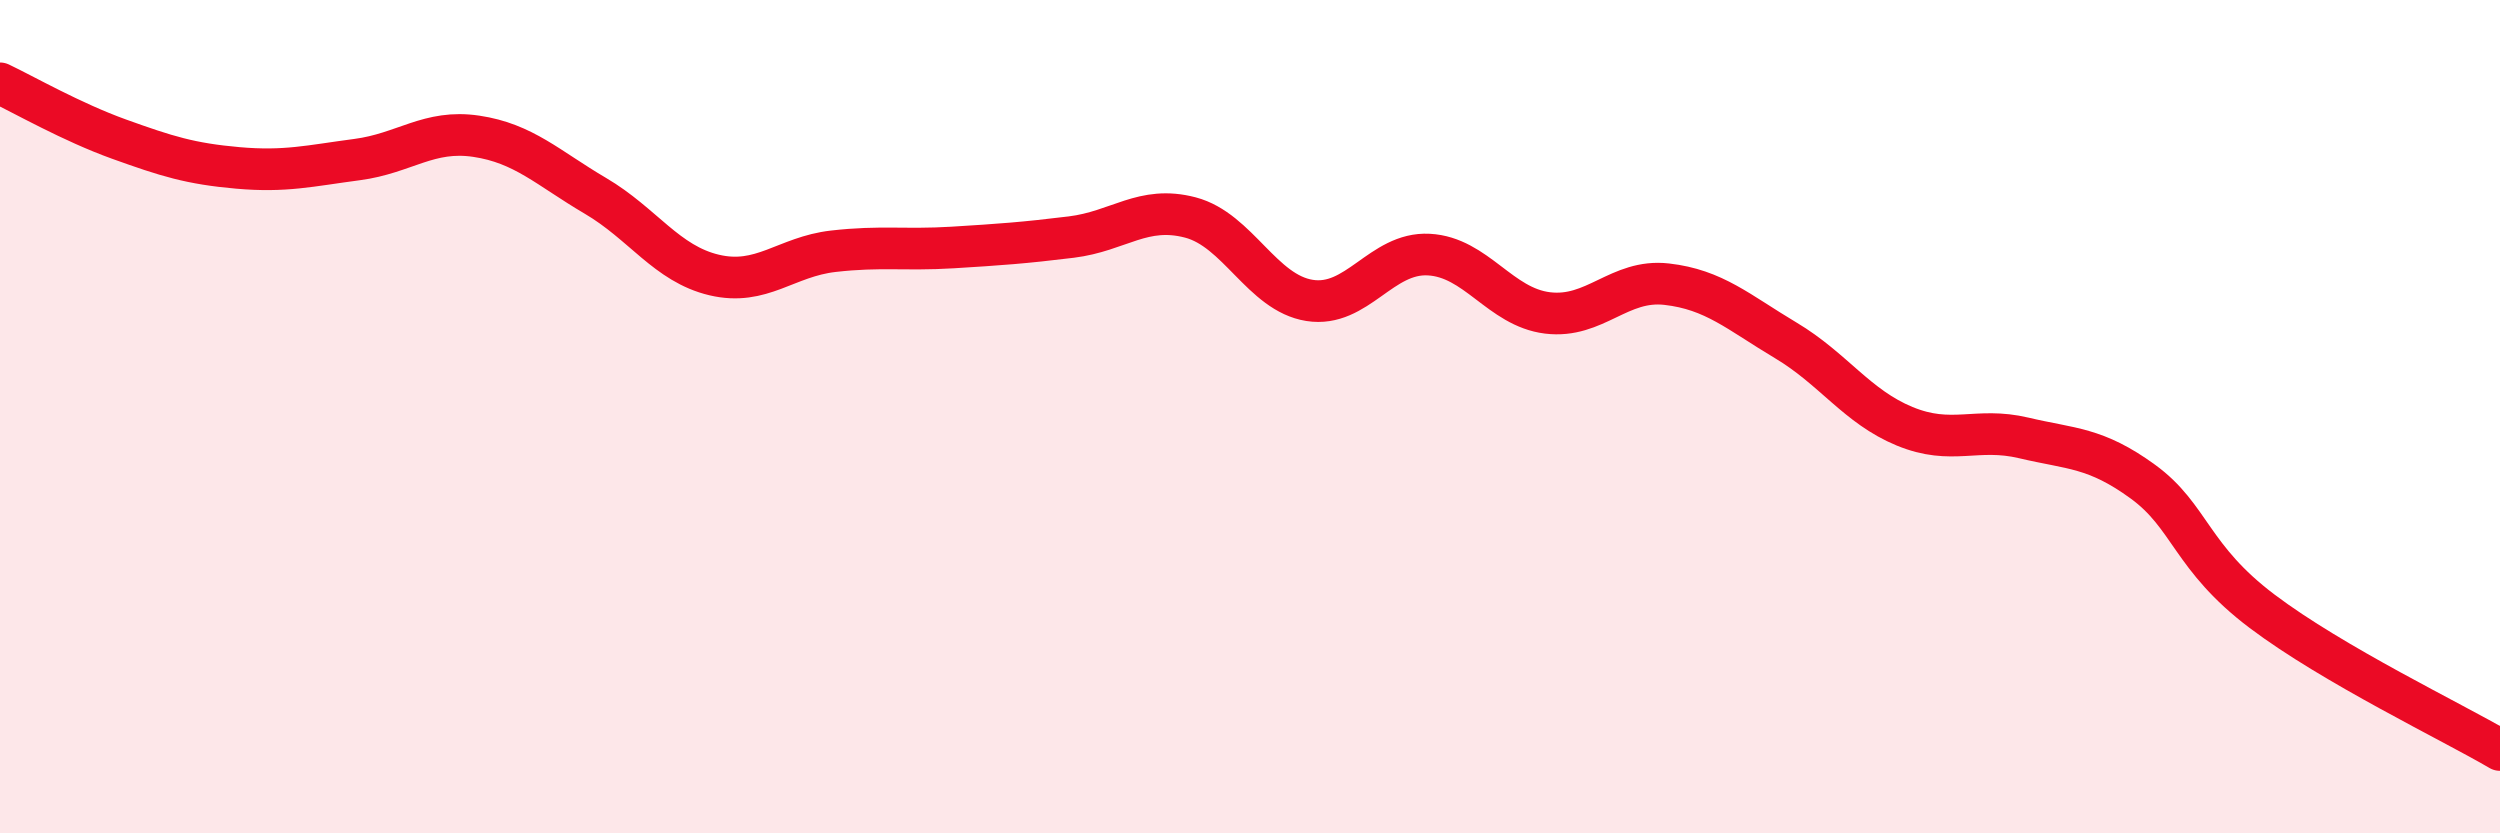 
    <svg width="60" height="20" viewBox="0 0 60 20" xmlns="http://www.w3.org/2000/svg">
      <path
        d="M 0,2 C 0.57,2.27 1.72,2.93 2.86,3.34 C 4,3.75 4.57,3.93 5.71,4.03 C 6.85,4.13 7.43,3.98 8.57,3.83 C 9.71,3.68 10.29,3.1 11.43,3.27 C 12.57,3.44 13.15,4.03 14.29,4.7 C 15.43,5.37 16,6.33 17.14,6.6 C 18.28,6.87 18.86,6.16 20,6.03 C 21.14,5.9 21.72,6.01 22.86,5.94 C 24,5.87 24.57,5.83 25.71,5.69 C 26.85,5.55 27.43,4.92 28.57,5.22 C 29.71,5.52 30.29,7.03 31.43,7.21 C 32.57,7.39 33.15,6.05 34.29,6.11 C 35.43,6.17 36,7.37 37.14,7.51 C 38.28,7.65 38.86,6.69 40,6.82 C 41.14,6.95 41.72,7.49 42.86,8.17 C 44,8.85 44.57,9.76 45.71,10.23 C 46.85,10.7 47.43,10.24 48.57,10.51 C 49.71,10.78 50.29,10.73 51.43,11.56 C 52.57,12.39 52.58,13.38 54.29,14.67 C 56,15.96 58.86,17.33 60,18L60 20L0 20Z"
        fill="#EB0A25"
        opacity="0.1"
        stroke-linecap="round"
        stroke-linejoin="round"
      />
      <path
        d="M 0,2 C 0.57,2.27 1.72,2.93 2.86,3.34 C 4,3.75 4.57,3.93 5.71,4.03 C 6.85,4.13 7.43,3.98 8.57,3.83 C 9.71,3.68 10.29,3.1 11.43,3.27 C 12.57,3.44 13.15,4.03 14.29,4.7 C 15.43,5.37 16,6.33 17.14,6.6 C 18.28,6.87 18.86,6.16 20,6.03 C 21.14,5.9 21.72,6.01 22.86,5.94 C 24,5.87 24.57,5.83 25.71,5.69 C 26.85,5.55 27.43,4.92 28.57,5.22 C 29.71,5.52 30.29,7.03 31.43,7.21 C 32.57,7.39 33.15,6.05 34.29,6.11 C 35.43,6.17 36,7.37 37.14,7.51 C 38.28,7.65 38.86,6.69 40,6.82 C 41.14,6.95 41.72,7.49 42.86,8.17 C 44,8.85 44.57,9.76 45.71,10.23 C 46.85,10.7 47.43,10.24 48.57,10.51 C 49.71,10.78 50.29,10.73 51.43,11.56 C 52.57,12.39 52.58,13.38 54.29,14.67 C 56,15.96 58.86,17.33 60,18"
        stroke="#EB0A25"
        stroke-width="1"
        fill="none"
        stroke-linecap="round"
        stroke-linejoin="round"
      />
    </svg>
  
